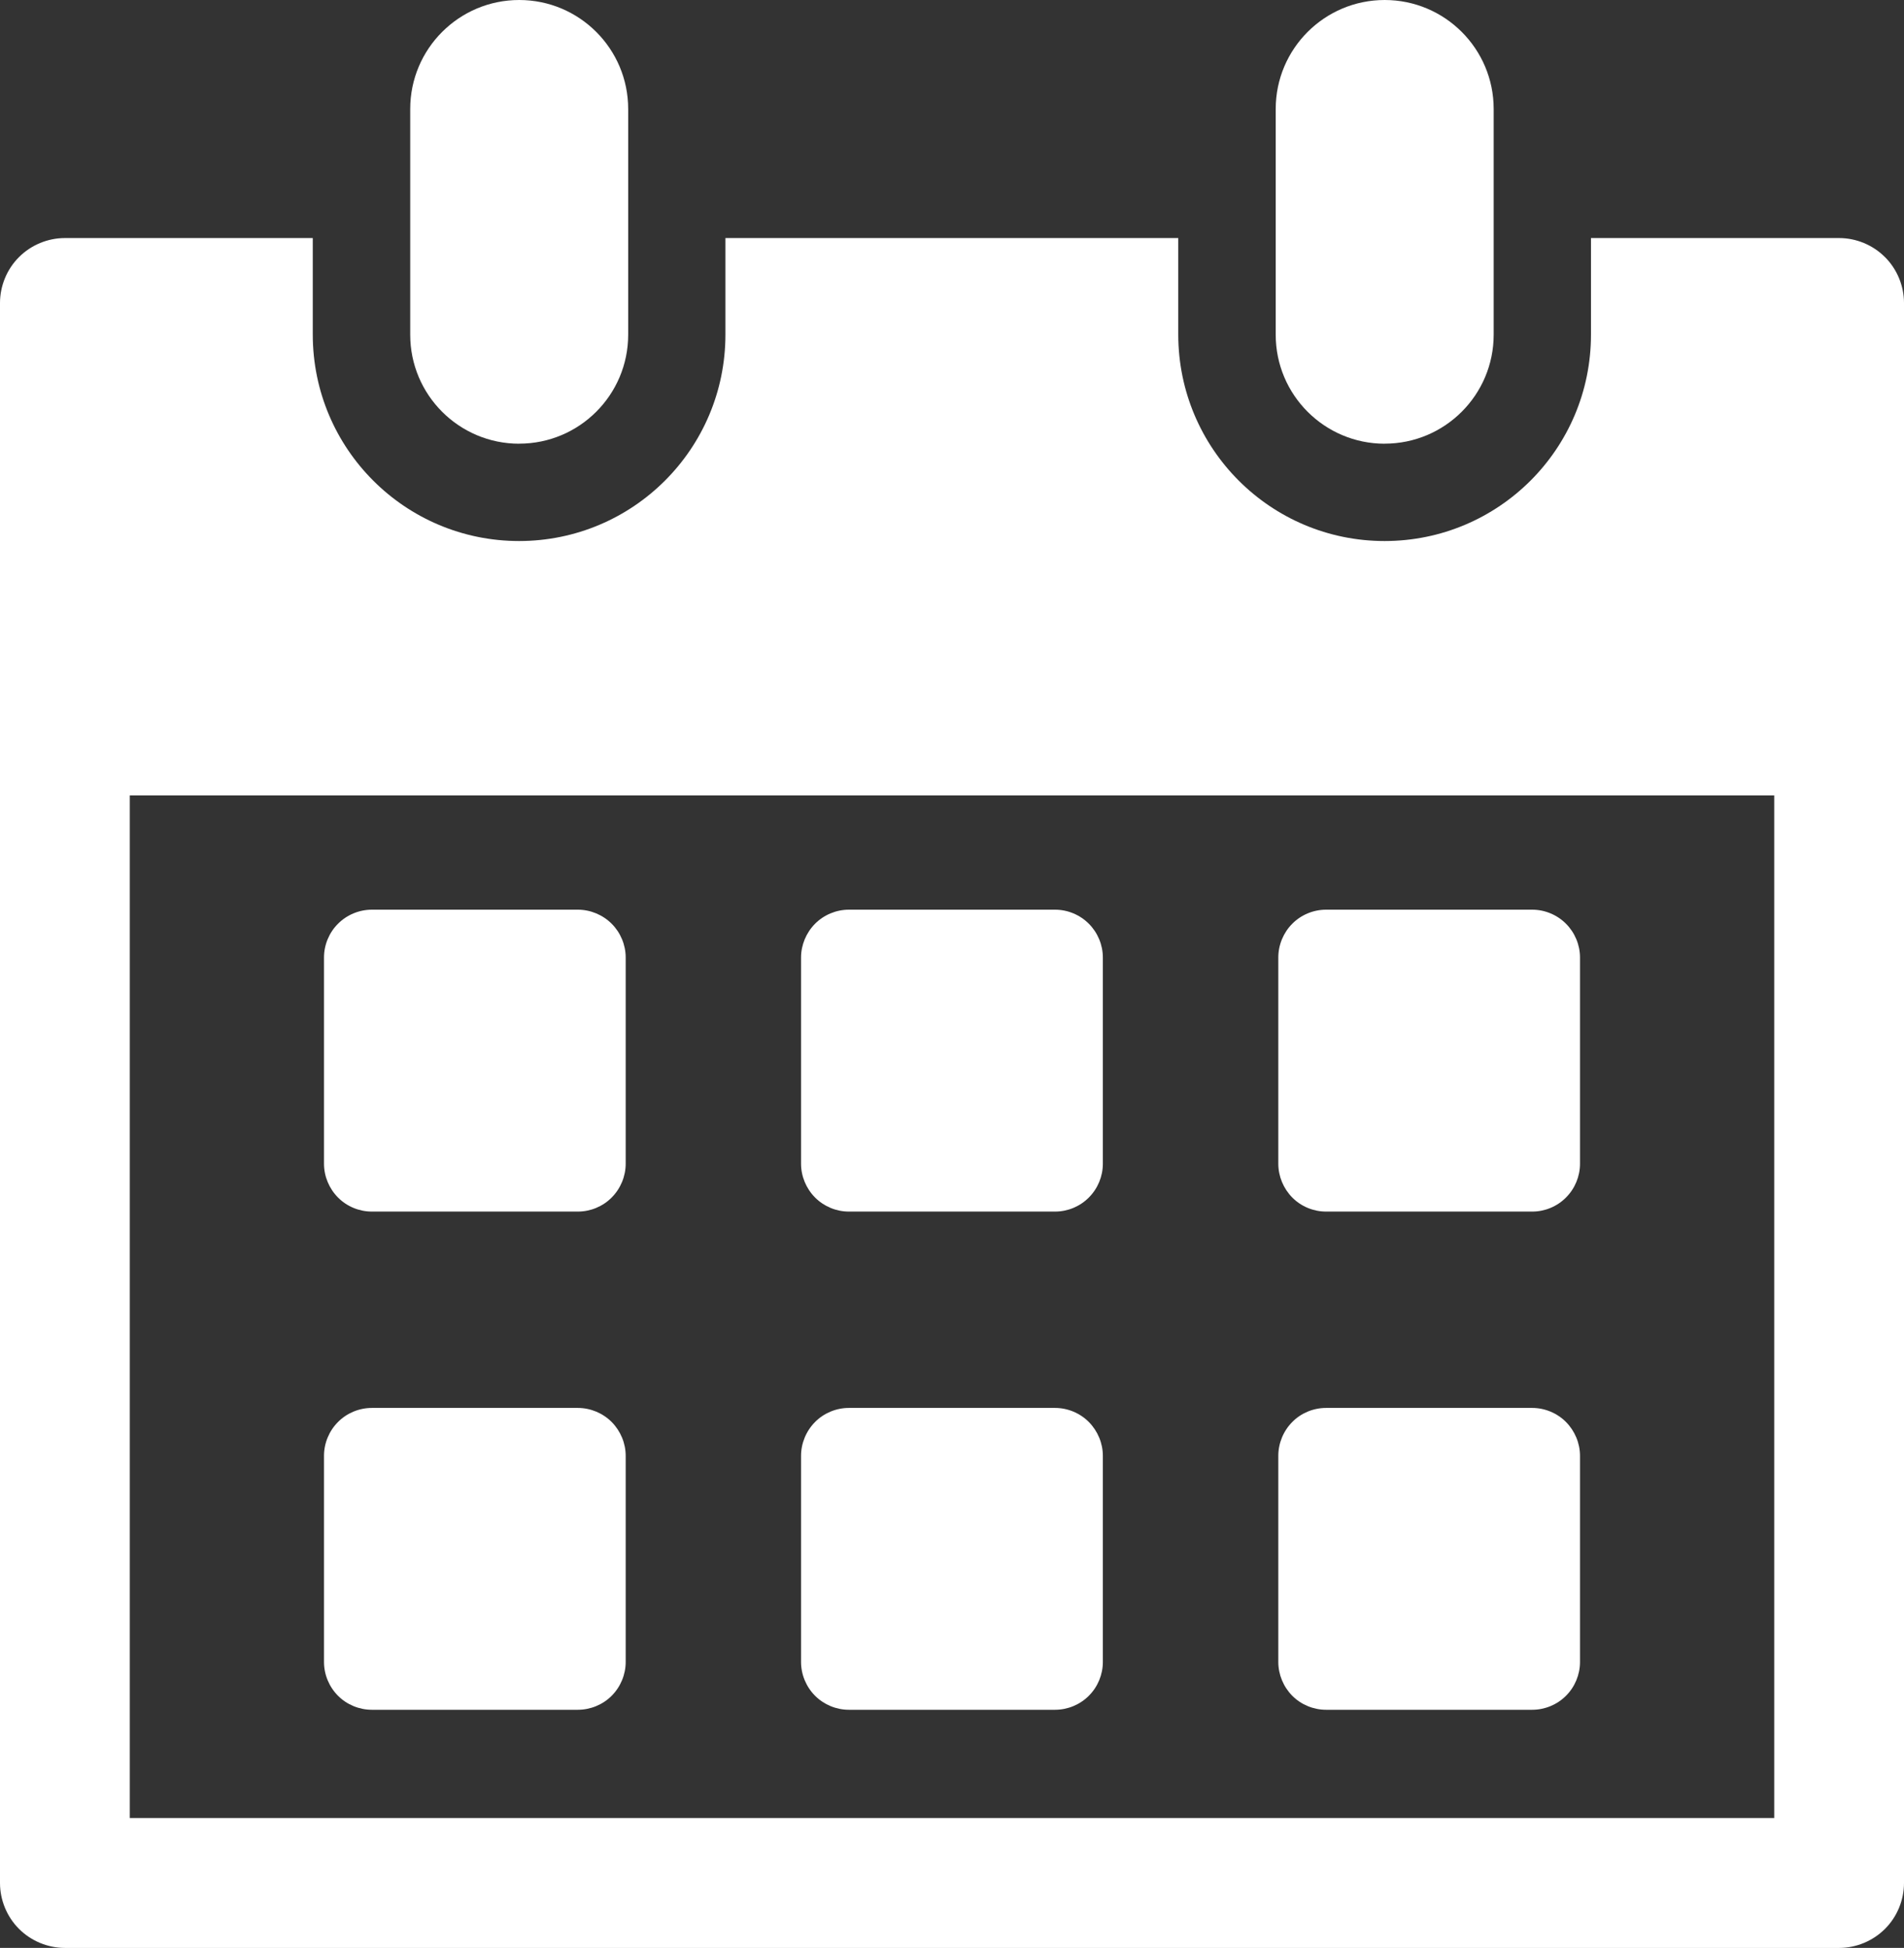 <?xml version="1.0" encoding="UTF-8"?><svg id="_レイヤー_2" xmlns="http://www.w3.org/2000/svg" viewBox="0 0 366.35 374.68"><rect x="0" y="0" width="366.35" height="374.68" fill="#333333" stroke="none"/><g id="_レイヤー_1-2"><g><path d="m255.14,328.88h39.69c2.41,0,4.78-.98,6.48-2.69,1.72-1.71,2.7-4.08,2.7-6.5v-39.66c0-2.43-.99-4.78-2.7-6.51-1.7-1.71-4.07-2.7-6.48-2.7h-39.69c-2.42,0-4.8.98-6.49,2.7-1.71,1.72-2.69,4.08-2.69,6.51v39.66c0,2.42.99,4.79,2.69,6.5,1.7,1.71,4.07,2.69,6.49,2.69Z" style="fill:#fff;"/><path d="m255.14,233.05h39.69c2.41,0,4.78-.98,6.48-2.7,1.72-1.71,2.7-4.08,2.7-6.5v-39.68c0-2.42-.99-4.78-2.7-6.49-1.7-1.71-4.07-2.7-6.48-2.7h-39.69c-2.42,0-4.8.99-6.49,2.7-1.71,1.71-2.69,4.08-2.69,6.49v39.68c0,2.42.99,4.78,2.69,6.5,1.7,1.72,4.07,2.7,6.49,2.7Z" style="fill:#fff;"/><path d="m163.32,233.05h39.69c2.42,0,4.79-.98,6.49-2.7,1.72-1.71,2.7-4.08,2.7-6.5v-39.68c0-2.42-.99-4.78-2.7-6.49-1.7-1.71-4.06-2.7-6.49-2.7h-39.69c-2.41,0-4.79.99-6.49,2.7s-2.7,4.08-2.7,6.49v39.68c0,2.42.99,4.78,2.7,6.5,1.71,1.72,4.08,2.7,6.49,2.7Z" style="fill:#fff;"/><path d="m71.54,328.88h39.65c2.42,0,4.8-.98,6.5-2.69,1.71-1.71,2.7-4.08,2.7-6.5v-39.66c0-2.43-.99-4.78-2.7-6.51-1.71-1.71-4.08-2.7-6.5-2.7h-39.65c-2.42,0-4.8.98-6.5,2.7-1.72,1.72-2.7,4.08-2.7,6.51v39.66c0,2.42.99,4.79,2.7,6.5,1.7,1.71,4.08,2.69,6.5,2.69Z" style="fill:#fff;"/><path d="m362.68,49.45c-2.32-2.33-5.53-3.66-8.82-3.66h-47.74v18.58c0,21.95-17.77,39.69-39.7,39.7-21.93,0-39.69-17.75-39.71-39.7v-18.58h-87.13v18.58c-.01,21.95-17.77,39.69-39.7,39.7-21.92,0-39.69-17.75-39.7-39.7v-18.58H12.49c-3.29,0-6.5,1.33-8.83,3.66-2.33,2.32-3.66,5.54-3.66,8.83v303.92c0,3.29,1.33,6.5,3.66,8.83,2.32,2.32,5.54,3.66,8.83,3.66h341.38c3.29,0,6.49-1.34,8.82-3.66,2.33-2.32,3.66-5.54,3.66-8.83V58.28c0-3.29-1.33-6.5-3.66-8.83Zm-21.31,300.25H24.97v-196.7h316.41v196.7Z" style="fill:#fff;"/><path d="m71.54,233.05h39.65c2.42,0,4.8-.98,6.5-2.7,1.71-1.71,2.7-4.08,2.7-6.5v-39.68c0-2.42-.99-4.78-2.7-6.49s-4.08-2.7-6.5-2.7h-39.65c-2.42,0-4.8.99-6.5,2.7-1.72,1.71-2.7,4.08-2.7,6.49v39.68c0,2.42.99,4.78,2.7,6.5,1.7,1.72,4.08,2.7,6.5,2.7Z" style="fill:#fff;"/><path d="m163.32,328.88h39.69c2.42,0,4.79-.98,6.49-2.69,1.72-1.71,2.7-4.08,2.7-6.5v-39.66c0-2.43-.99-4.78-2.7-6.51-1.7-1.71-4.06-2.7-6.49-2.7h-39.69c-2.41,0-4.79.98-6.49,2.7-1.71,1.72-2.7,4.08-2.7,6.51v39.66c0,2.42.99,4.79,2.7,6.5,1.71,1.71,4.08,2.69,6.49,2.69Z" style="fill:#fff;"/><path d="m99.9,85.34c11.57,0,20.97-9.38,20.97-20.97V20.97c0-11.59-9.4-20.97-20.97-20.97s-20.97,9.38-20.97,20.97v43.41c0,11.59,9.4,20.97,20.97,20.97Z" style="fill:#fff;"/><path d="m266.43,85.34c11.57,0,20.97-9.38,20.97-20.97V20.97c0-11.59-9.4-20.97-20.97-20.97s-20.97,9.38-20.97,20.97v43.41c0,11.59,9.4,20.97,20.97,20.97Z" style="fill:#fff;"/></g></g></svg>